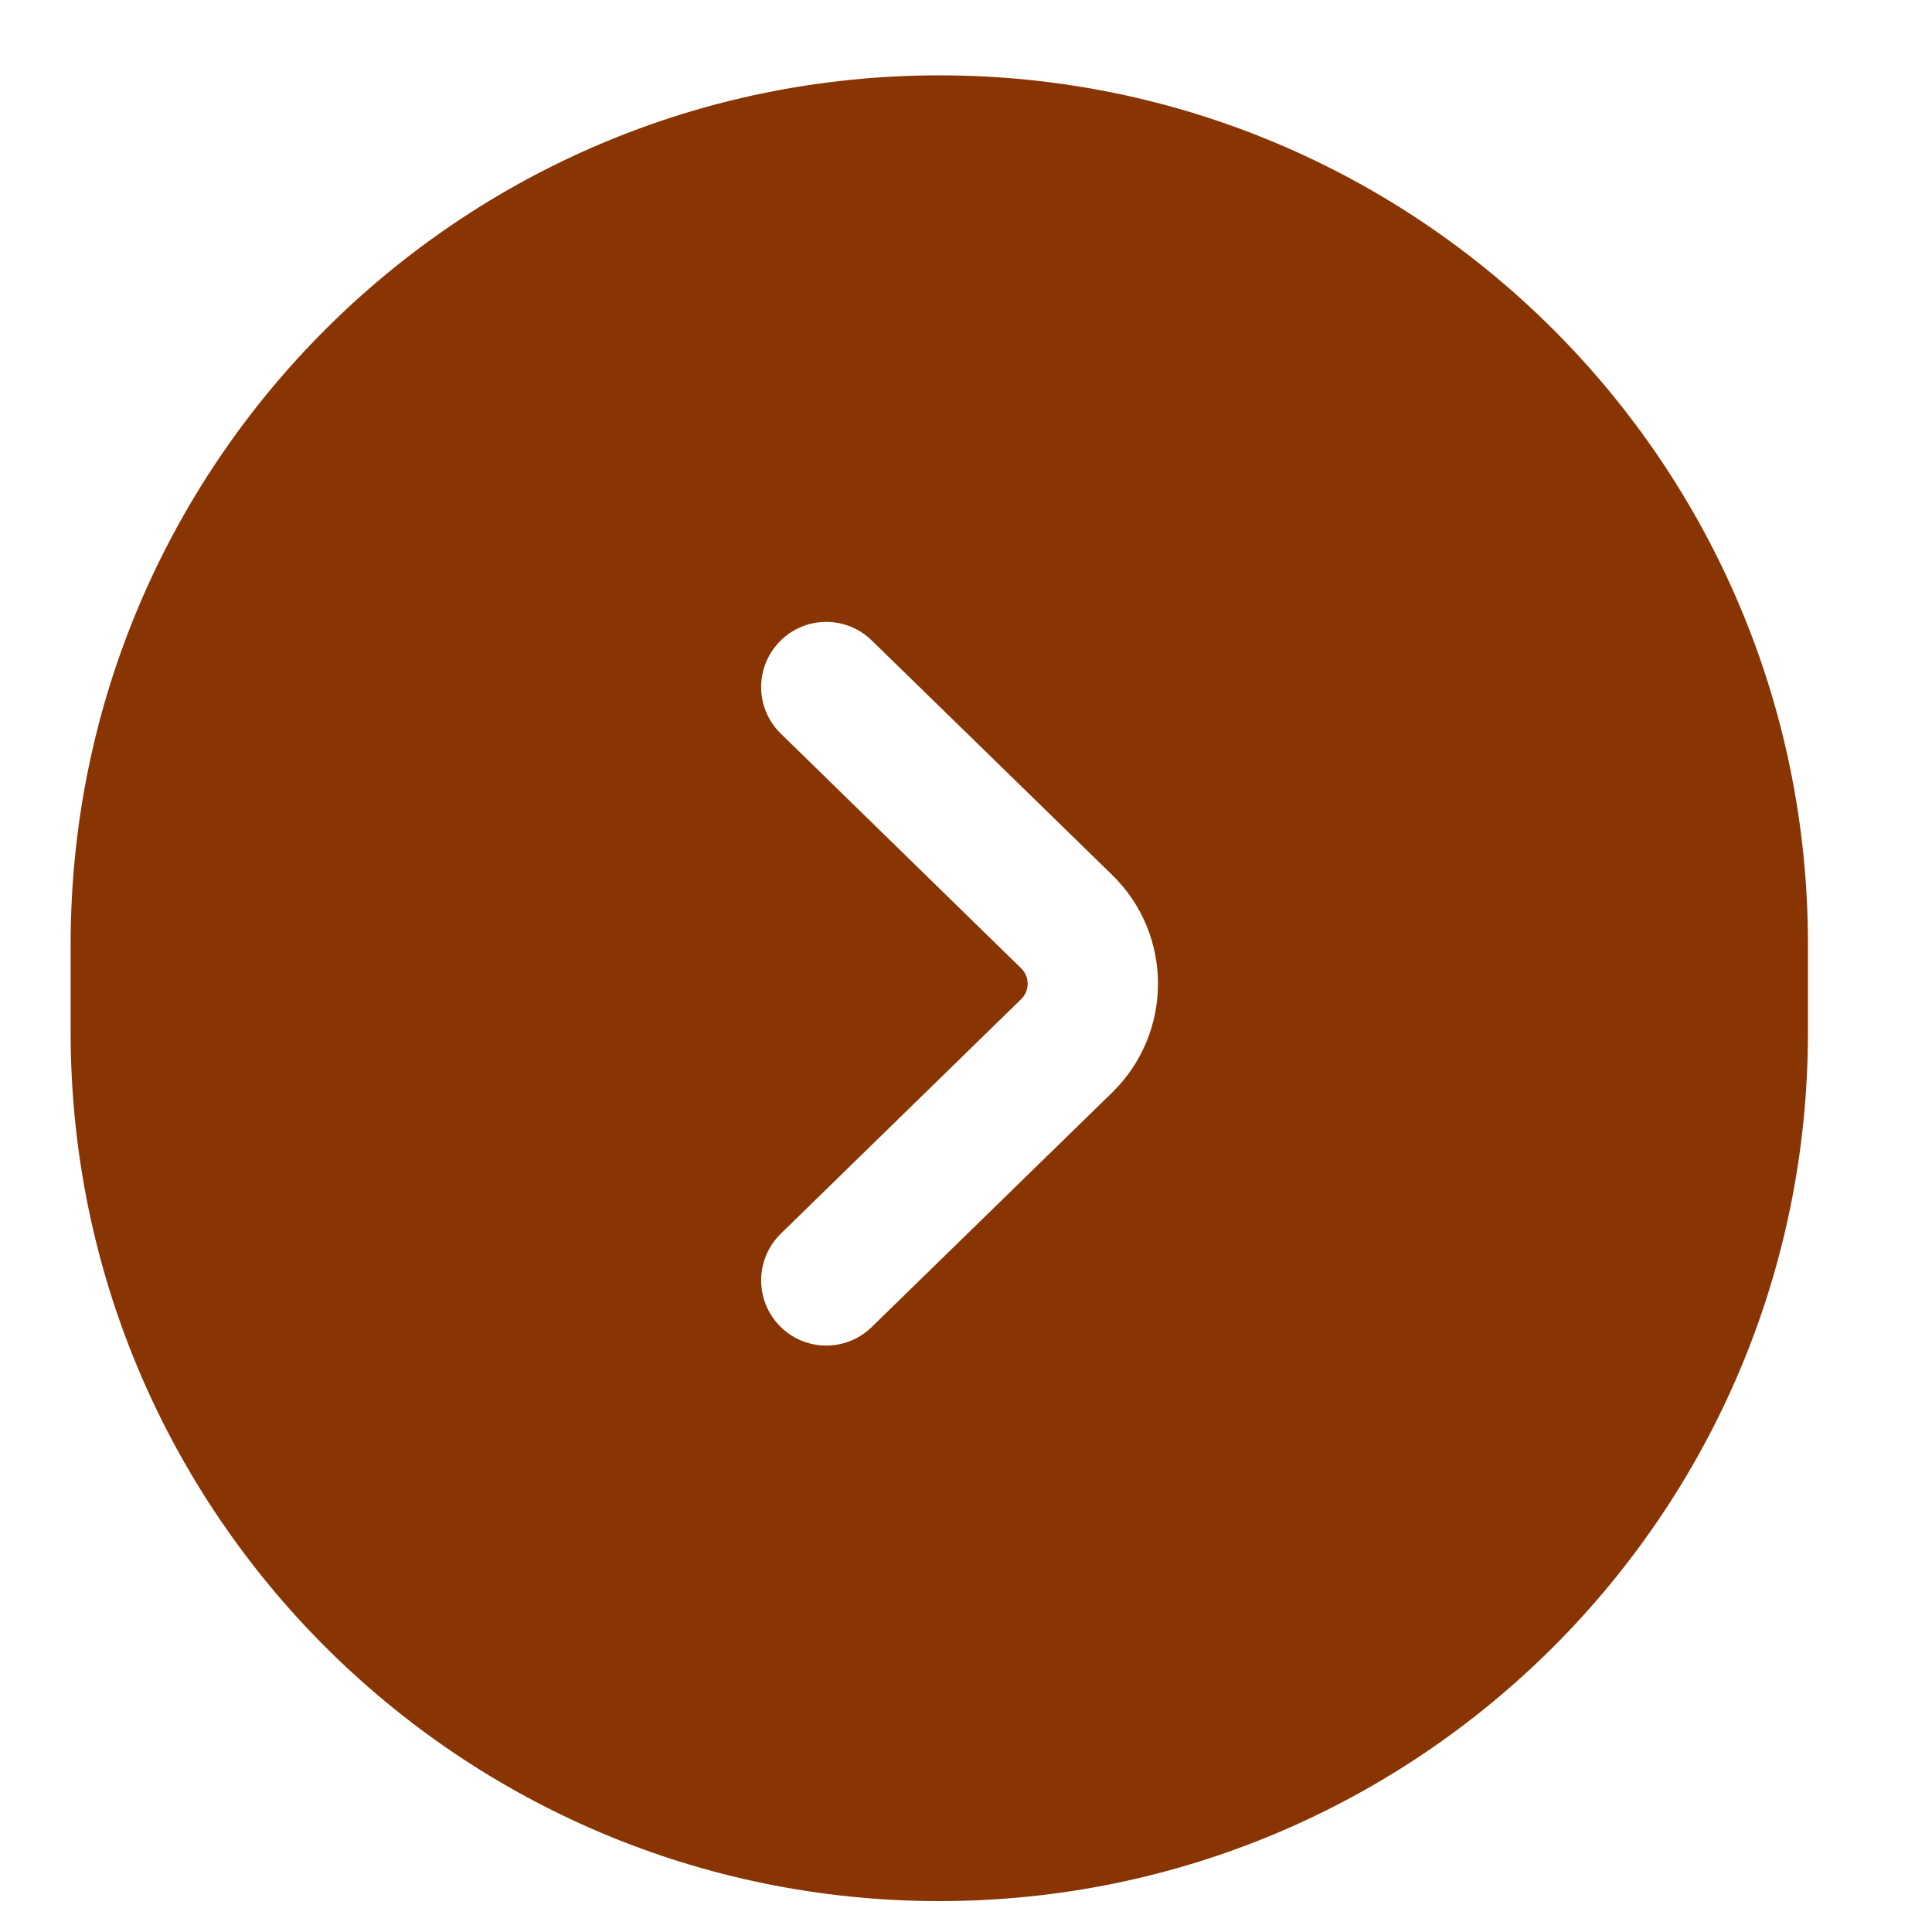 <?xml version="1.0" encoding="UTF-8"?> <svg xmlns="http://www.w3.org/2000/svg" width="14" height="14" viewBox="0 0 14 14" fill="none"><path fill-rule="evenodd" clip-rule="evenodd" d="M6.807 0.546C10.283 0.546 13.101 3.364 13.101 6.84L13.101 7.482C13.101 10.958 10.283 13.776 6.807 13.776C3.33 13.776 0.512 10.958 0.512 7.482L0.512 6.84C0.512 3.364 3.33 0.546 6.807 0.546ZM7.399 7.241C7.463 7.179 7.463 7.078 7.399 7.016L5.658 5.316C5.471 5.134 5.468 4.835 5.65 4.649C5.832 4.462 6.131 4.459 6.317 4.641L8.059 6.34C8.502 6.772 8.502 7.484 8.059 7.917L6.317 9.616C6.131 9.798 5.832 9.795 5.65 9.608C5.468 9.421 5.471 9.123 5.658 8.94L7.399 7.241Z" fill="#893503"></path></svg> 